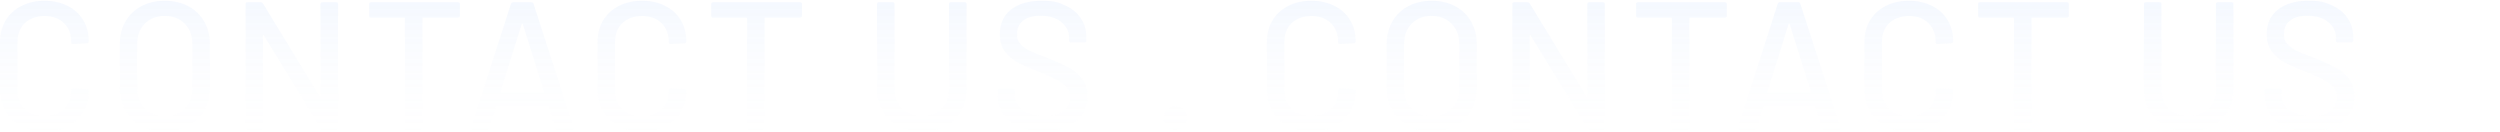 <?xml version="1.0" encoding="UTF-8"?>
<svg id="_レイヤー_1" data-name="レイヤー_1" xmlns="http://www.w3.org/2000/svg" xmlns:xlink="http://www.w3.org/1999/xlink" version="1.1" viewBox="0 0 2197.7 116">
  <!-- Generator: Adobe Illustrator 29.1.0, SVG Export Plug-In . SVG Version: 2.1.0 Build 142)  -->
  <defs>
    <style>
      .st0 {
        fill: url(#_名称未設定グラデーション);
        isolation: isolate;
        opacity: .1;
      }
    </style>
    <linearGradient id="_名称未設定グラデーション" data-name="名称未設定グラデーション" x1="1034.8" y1="148" x2="1034.8" y2="-12" gradientTransform="translate(0 118) scale(1 -1)" gradientUnits="userSpaceOnUse">
      <stop offset="0" stop-color="#659dfb"/>
      <stop offset="1" stop-color="#f5f5f5" stop-opacity="0"/>
    </linearGradient>
  </defs>
  <path class="st0" d="M39.1,115.4c-7.7,0-14.5-1.5-20.5-4.5-5.9-3.1-10.5-7.4-13.8-13C1.7,92.3,0,85.9,0,78.6v-41.4c0-7.3,1.6-13.6,4.8-19,3.3-5.5,7.9-9.8,13.8-12.8C24.6,2.3,31.4.7,39.1.7s14.5,1.5,20.3,4.5c5.9,2.9,10.4,7,13.6,12.3,3.3,5.3,5,11.5,5,18.6v.2c0,.5-.2,1-.5,1.3s-.7.5-1.1.5l-12.2.6c-1.1,0-1.6-.5-1.6-1.4v-.5c0-6.8-2.1-12.3-6.4-16.5-4.3-4.2-10-6.2-17.1-6.2s-12.9,2.1-17.3,6.2c-4.3,4.2-6.4,9.7-6.4,16.5v42.6c0,6.8,2.1,12.3,6.4,16.5,4.4,4.2,10.1,6.2,17.3,6.2s12.9-2.1,17.1-6.2c4.3-4.2,6.4-9.7,6.4-16.5v-.3c0-1,.5-1.4,1.6-1.4l12.2.6c1.1,0,1.6.5,1.6,1.6,0,7-1.7,13.3-5,18.7-3.2,5.3-7.7,9.5-13.6,12.5-5.9,3-12.6,4.5-20.3,4.5ZM144.8,115.4c-7.8,0-14.7-1.6-20.6-4.8-6-3.2-10.6-7.7-13.9-13.4-3.3-5.9-5-12.6-5-20.2v-38.1c0-7.6,1.7-14.2,5-20,3.3-5.8,7.9-10.2,13.9-13.4,6-3.2,12.9-4.8,20.6-4.8s14.8,1.6,20.8,4.8c6,3.2,10.6,7.7,13.9,13.4,3.3,5.8,5,12.4,5,20v38.1c0,7.6-1.7,14.3-5,20.2-3.3,5.8-7.9,10.2-13.9,13.4-6,3.2-12.9,4.8-20.8,4.8ZM144.8,102.2c7.3,0,13.1-2.2,17.6-6.7,4.5-4.5,6.7-10.4,6.7-17.8v-38.9c0-7.5-2.2-13.4-6.7-17.9-4.5-4.6-10.3-6.9-17.6-6.9s-13.1,2.3-17.6,6.9c-4.4,4.5-6.6,10.5-6.6,17.9v38.9c0,7.4,2.2,13.3,6.6,17.8,4.5,4.5,10.3,6.7,17.6,6.7ZM281.8,3.6c0-1.1.5-1.6,1.6-1.6h12.2c1.1,0,1.6.5,1.6,1.6v108.8c0,1.1-.5,1.6-1.6,1.6h-11.7c-.7,0-1.4-.4-1.9-1.1l-50.1-81.8c-.1-.3-.3-.4-.5-.3-.2,0-.3.2-.3.5l.2,81.1c0,1.1-.5,1.6-1.6,1.6h-12.2c-1.1,0-1.6-.5-1.6-1.6V3.6c0-1.1.5-1.6,1.6-1.6h11.8c.7,0,1.4.4,1.9,1.1l49.9,81.8c.1.3.3.5.5.5.2-.1.3-.3.3-.6l-.2-81.1ZM402.7,2c1.1,0,1.6.5,1.6,1.6v10.2c0,1.1-.5,1.6-1.6,1.6h-30.7c-.4,0-.6.2-.6.6v96.3c0,1.1-.5,1.6-1.6,1.6h-12.2c-1.1,0-1.6-.5-1.6-1.6V16.1c0-.4-.2-.6-.6-.6h-29.3c-1.1,0-1.6-.5-1.6-1.6V3.6c0-1.1.5-1.6,1.6-1.6h76.6ZM490,114c-1,0-1.6-.4-1.9-1.3l-5.8-18.7c-.1-.3-.3-.5-.6-.5h-45c-.3,0-.5.2-.6.5l-5.8,18.7c-.3.9-1,1.3-1.9,1.3h-13c-1.2,0-1.6-.6-1.3-1.8L449.2,3.3c.3-.9,1-1.3,1.9-1.3h16c1,0,1.6.4,1.9,1.3l35.4,109,.2.6c0,.7-.5,1.1-1.4,1.1h-13.1ZM440.1,80.6c-.1.2-.1.4,0,.6.2.1.4.2.6.2h36.8c.2,0,.4,0,.5-.2.2-.2.3-.4.2-.6l-18.6-59.4c-.1-.2-.3-.3-.5-.3s-.4.1-.5.3l-18.6,59.4ZM564.4,115.4c-7.7,0-14.5-1.5-20.5-4.5-5.9-3.1-10.5-7.4-13.8-13-3.2-5.7-4.8-12.1-4.8-19.4v-41.4c0-7.3,1.6-13.6,4.8-19,3.3-5.5,7.9-9.8,13.8-12.8,6-3.1,12.8-4.6,20.5-4.6s14.5,1.5,20.3,4.5c5.9,2.9,10.4,7,13.6,12.3,3.3,5.3,5,11.5,5,18.6v.2c0,.5-.2,1-.5,1.3s-.7.5-1.1.5l-12.2.6c-1.1,0-1.6-.5-1.6-1.4v-.5c0-6.8-2.1-12.3-6.4-16.5-4.3-4.2-10-6.2-17.1-6.2s-12.9,2.1-17.3,6.2c-4.3,4.2-6.4,9.7-6.4,16.5v42.6c0,6.8,2.1,12.3,6.4,16.5,4.4,4.2,10.1,6.2,17.3,6.2s12.9-2.1,17.1-6.2c4.3-4.2,6.4-9.7,6.4-16.5v-.3c0-1,.5-1.4,1.6-1.4l12.2.6c1.1,0,1.6.5,1.6,1.6,0,7-1.7,13.3-5,18.7-3.2,5.3-7.7,9.5-13.6,12.5-5.9,3-12.6,4.5-20.3,4.5ZM703.4,2c1.1,0,1.6.5,1.6,1.6v10.2c0,1.1-.5,1.6-1.6,1.6h-30.7c-.4,0-.6.2-.6.6v96.3c0,1.1-.5,1.6-1.6,1.6h-12.2c-1.1,0-1.6-.5-1.6-1.6V16.1c0-.4-.2-.6-.6-.6h-29.3c-1.1,0-1.6-.5-1.6-1.6V3.6c0-1.1.5-1.6,1.6-1.6h76.6ZM810.4,115.3c-7.8,0-14.7-1.5-20.6-4.5-5.9-3.1-10.5-7.4-13.8-13-3.3-5.7-5-12.1-5-19.4V3.6c0-1.1.5-1.6,1.6-1.6h12.2c1.1,0,1.6.5,1.6,1.6v75.2c0,6.9,2.2,12.5,6.6,16.8,4.5,4.3,10.3,6.4,17.4,6.4s12.9-2.1,17.3-6.4,6.6-9.9,6.6-16.8V3.6c0-1.1.5-1.6,1.6-1.6h12.2c1.1,0,1.6.5,1.6,1.6v74.9c0,7.3-1.7,13.7-5,19.4-3.2,5.5-7.8,9.9-13.8,13-5.9,3-12.7,4.5-20.5,4.5ZM917.2,115.3c-8.2,0-15.4-1.3-21.4-3.8-6-2.6-10.6-6.2-13.9-10.9-3.2-4.7-4.8-10.2-4.8-16.5v-4.6c0-1.1.5-1.6,1.6-1.6h11.7c1.1,0,1.6.5,1.6,1.6v3.8c0,5.4,2.3,9.9,7,13.4,4.7,3.5,11.1,5.3,19.4,5.3s12.9-1.5,16.6-4.6c3.7-3.1,5.6-7.1,5.6-12.2s-1-6.1-2.9-8.5c-1.9-2.3-4.7-4.5-8.5-6.4-3.6-2-9-4.4-16-7.2-7.8-3-14-5.7-18.6-8.2-4.5-2.5-8.2-5.7-11.2-9.6-3-4.1-4.5-9.1-4.5-15.2,0-9.2,3.3-16.4,9.8-21.6,6.6-5.2,15.5-7.8,26.7-7.8s14.8,1.3,20.8,4c6,2.7,10.6,6.4,13.8,11.2,3.3,4.8,5,10.3,5,16.6v3.2c0,1.1-.5,1.6-1.6,1.6h-12c-1.1,0-1.6-.5-1.6-1.6v-2.4c0-5.5-2.2-10.1-6.7-13.8-4.4-3.7-10.5-5.6-18.2-5.6s-11.7,1.4-15.4,4.2c-3.6,2.7-5.4,6.6-5.4,11.7s.9,6.4,2.7,8.6c1.8,2.2,4.5,4.3,8,6.1,3.6,1.7,9.1,3.9,16.5,6.7,7.6,3,13.7,5.8,18.4,8.3,4.7,2.5,8.6,5.8,11.7,9.9,3.1,4.1,4.6,9.1,4.6,15.2,0,9.4-3.5,16.9-10.4,22.4-6.8,5.4-16.3,8.2-28.3,8.2ZM1033.2,114c-3,0-5.4-1-7.4-2.9-1.9-1.9-2.9-4.4-2.9-7.4s1-5.4,2.9-7.4c1.9-1.9,4.4-2.9,7.4-2.9s5.4,1,7.4,2.9c1.9,1.9,2.9,4.4,2.9,7.4s-1,5.4-2.9,7.4c-1.9,1.9-4.4,2.9-7.4,2.9ZM1152.8,115.4c-7.7,0-14.5-1.5-20.5-4.5-5.9-3.1-10.5-7.4-13.8-13-3.2-5.7-4.8-12.1-4.8-19.4v-41.4c0-7.3,1.6-13.6,4.8-19,3.3-5.5,7.9-9.8,13.8-12.8,6-3.1,12.8-4.6,20.5-4.6s14.4,1.5,20.3,4.5c5.9,2.9,10.4,7,13.6,12.3,3.3,5.3,5,11.5,5,18.6v.2c0,.5-.2,1-.5,1.3-.3.3-.7.5-1.1.5l-12.2.6c-1.1,0-1.6-.5-1.6-1.4v-.5c0-6.8-2.1-12.3-6.4-16.5-4.3-4.2-10-6.2-17.1-6.2s-12.9,2.1-17.3,6.2c-4.3,4.2-6.4,9.7-6.4,16.5v42.6c0,6.8,2.1,12.3,6.4,16.5,4.4,4.2,10.1,6.2,17.3,6.2s12.8-2.1,17.1-6.2c4.3-4.2,6.4-9.7,6.4-16.5v-.3c0-1,.5-1.4,1.6-1.4l12.2.6c1.1,0,1.6.5,1.6,1.6,0,7-1.7,13.3-5,18.7-3.2,5.3-7.7,9.5-13.6,12.5-5.9,3-12.6,4.5-20.3,4.5ZM1258.5,115.4c-7.8,0-14.7-1.6-20.6-4.8-6-3.2-10.6-7.7-13.9-13.4-3.3-5.9-5-12.6-5-20.2v-38.1c0-7.6,1.7-14.2,5-20,3.3-5.8,7.9-10.2,13.9-13.4,6-3.2,12.8-4.8,20.6-4.8s14.8,1.6,20.8,4.8c6,3.2,10.6,7.7,13.9,13.4,3.3,5.8,5,12.4,5,20v38.1c0,7.6-1.7,14.3-5,20.2-3.3,5.8-7.9,10.2-13.9,13.4-6,3.2-12.9,4.8-20.8,4.8ZM1258.5,102.2c7.2,0,13.1-2.2,17.6-6.7,4.5-4.5,6.7-10.4,6.7-17.8v-38.9c0-7.5-2.2-13.4-6.7-17.9-4.5-4.6-10.3-6.9-17.6-6.9s-13.1,2.3-17.6,6.9c-4.4,4.5-6.6,10.5-6.6,17.9v38.9c0,7.4,2.2,13.3,6.6,17.8,4.5,4.5,10.3,6.7,17.6,6.7ZM1395.4,3.6c0-1.1.5-1.6,1.6-1.6h12.2c1.1,0,1.6.5,1.6,1.6v108.8c0,1.1-.5,1.6-1.6,1.6h-11.7c-.8,0-1.4-.4-1.9-1.1l-50.1-81.8c-.1-.3-.3-.4-.5-.3-.2,0-.3.2-.3.5l.2,81.1c0,1.1-.5,1.6-1.6,1.6h-12.2c-1.1,0-1.6-.5-1.6-1.6V3.6c0-1.1.5-1.6,1.6-1.6h11.8c.7,0,1.4.4,1.9,1.1l49.9,81.8c0,.3.3.5.5.5.2-.1.3-.3.3-.6l-.2-81.1ZM1516.4,2c1.1,0,1.6.5,1.6,1.6v10.2c0,1.1-.5,1.6-1.6,1.6h-30.7c-.4,0-.6.2-.6.6v96.3c0,1.1-.5,1.6-1.6,1.6h-12.2c-1.1,0-1.6-.5-1.6-1.6V16.1c0-.4-.2-.6-.6-.6h-29.3c-1.1,0-1.6-.5-1.6-1.6V3.6c0-1.1.5-1.6,1.6-1.6h76.6ZM1603.7,114c-1,0-1.6-.4-1.9-1.3l-5.8-18.7c0-.3-.3-.5-.6-.5h-45c-.3,0-.5.2-.6.5l-5.8,18.7c-.3.9-1,1.3-1.9,1.3h-13c-1.2,0-1.6-.6-1.3-1.8l35-109c.3-.9,1-1.3,1.9-1.3h16c1,0,1.6.4,1.9,1.3l35.4,109,.2.6c0,.7-.5,1.1-1.4,1.1h-13.1ZM1553.8,80.6c0,.2,0,.4,0,.6.2.1.4.2.6.2h36.8c.2,0,.4,0,.5-.2.2-.2.3-.4.2-.6l-18.6-59.4c0-.2-.3-.3-.5-.3s-.4.1-.5.3l-18.6,59.4ZM1678.1,115.4c-7.7,0-14.5-1.5-20.5-4.5-5.9-3.1-10.5-7.4-13.8-13-3.2-5.7-4.8-12.1-4.8-19.4v-41.4c0-7.3,1.6-13.6,4.8-19,3.3-5.5,7.9-9.8,13.8-12.8,6-3.1,12.8-4.6,20.5-4.6s14.4,1.5,20.3,4.5c5.9,2.9,10.4,7,13.6,12.3,3.3,5.3,5,11.5,5,18.6v.2c0,.5-.2,1-.5,1.3-.3.3-.7.5-1.1.5l-12.2.6c-1.1,0-1.6-.5-1.6-1.4v-.5c0-6.8-2.1-12.3-6.4-16.5s-10-6.2-17.1-6.2-12.9,2.1-17.3,6.2c-4.3,4.2-6.4,9.7-6.4,16.5v42.6c0,6.8,2.1,12.3,6.4,16.5,4.4,4.2,10.1,6.2,17.3,6.2s12.8-2.1,17.1-6.2c4.3-4.2,6.4-9.7,6.4-16.5v-.3c0-1,.5-1.4,1.6-1.4l12.2.6c1.1,0,1.6.5,1.6,1.6,0,7-1.7,13.3-5,18.7-3.2,5.3-7.7,9.5-13.6,12.5-5.9,3-12.6,4.5-20.3,4.5ZM1817.1,2c1.1,0,1.6.5,1.6,1.6v10.2c0,1.1-.5,1.6-1.6,1.6h-30.7c-.4,0-.6.2-.6.6v96.3c0,1.1-.5,1.6-1.6,1.6h-12.2c-1.1,0-1.6-.5-1.6-1.6V16.1c0-.4-.2-.6-.6-.6h-29.3c-1.1,0-1.6-.5-1.6-1.6V3.6c0-1.1.5-1.6,1.6-1.6h76.6ZM1924.1,115.3c-7.8,0-14.7-1.5-20.6-4.5-5.9-3.1-10.5-7.4-13.8-13-3.3-5.7-5-12.1-5-19.4V3.6c0-1.1.5-1.6,1.6-1.6h12.2c1.1,0,1.6.5,1.6,1.6v75.2c0,6.9,2.2,12.5,6.6,16.8,4.5,4.3,10.3,6.4,17.4,6.4s12.9-2.1,17.3-6.4c4.4-4.3,6.6-9.9,6.6-16.8V3.6c0-1.1.5-1.6,1.6-1.6h12.2c1.1,0,1.6.5,1.6,1.6v74.9c0,7.3-1.7,13.7-5,19.4-3.2,5.5-7.8,9.9-13.8,13-5.9,3-12.7,4.5-20.5,4.5ZM2030.9,115.3c-8.2,0-15.4-1.3-21.4-3.8-6-2.6-10.6-6.2-13.9-10.9-3.2-4.7-4.8-10.2-4.8-16.5v-4.6c0-1.1.5-1.6,1.6-1.6h11.7c1.1,0,1.6.5,1.6,1.6v3.8c0,5.4,2.3,9.9,7,13.4,4.7,3.5,11.1,5.3,19.4,5.3s12.9-1.5,16.6-4.6c3.7-3.1,5.6-7.1,5.6-12.2s-1-6.1-2.9-8.5c-1.9-2.3-4.8-4.5-8.5-6.4-3.6-2-9-4.4-16-7.2-7.8-3-14-5.7-18.6-8.2-4.5-2.5-8.2-5.7-11.2-9.6-3-4.1-4.5-9.1-4.5-15.2,0-9.2,3.2-16.4,9.8-21.6,6.6-5.2,15.5-7.8,26.7-7.8s14.8,1.3,20.8,4c6,2.7,10.6,6.4,13.8,11.2,3.3,4.8,5,10.3,5,16.6v3.2c0,1.1-.5,1.6-1.6,1.6h-12c-1.1,0-1.6-.5-1.6-1.6v-2.4c0-5.5-2.2-10.1-6.7-13.8-4.4-3.7-10.5-5.6-18.2-5.6s-11.7,1.4-15.4,4.2c-3.6,2.7-5.4,6.6-5.4,11.7s.9,6.4,2.7,8.6c1.8,2.2,4.5,4.3,8,6.1,3.6,1.7,9.1,3.9,16.5,6.7,7.6,3,13.7,5.8,18.4,8.3,4.7,2.5,8.6,5.8,11.7,9.9,3.1,4.1,4.6,9.1,4.6,15.2,0,9.4-3.5,16.9-10.4,22.4-6.8,5.4-16.3,8.2-28.3,8.2Z"/>
</svg>